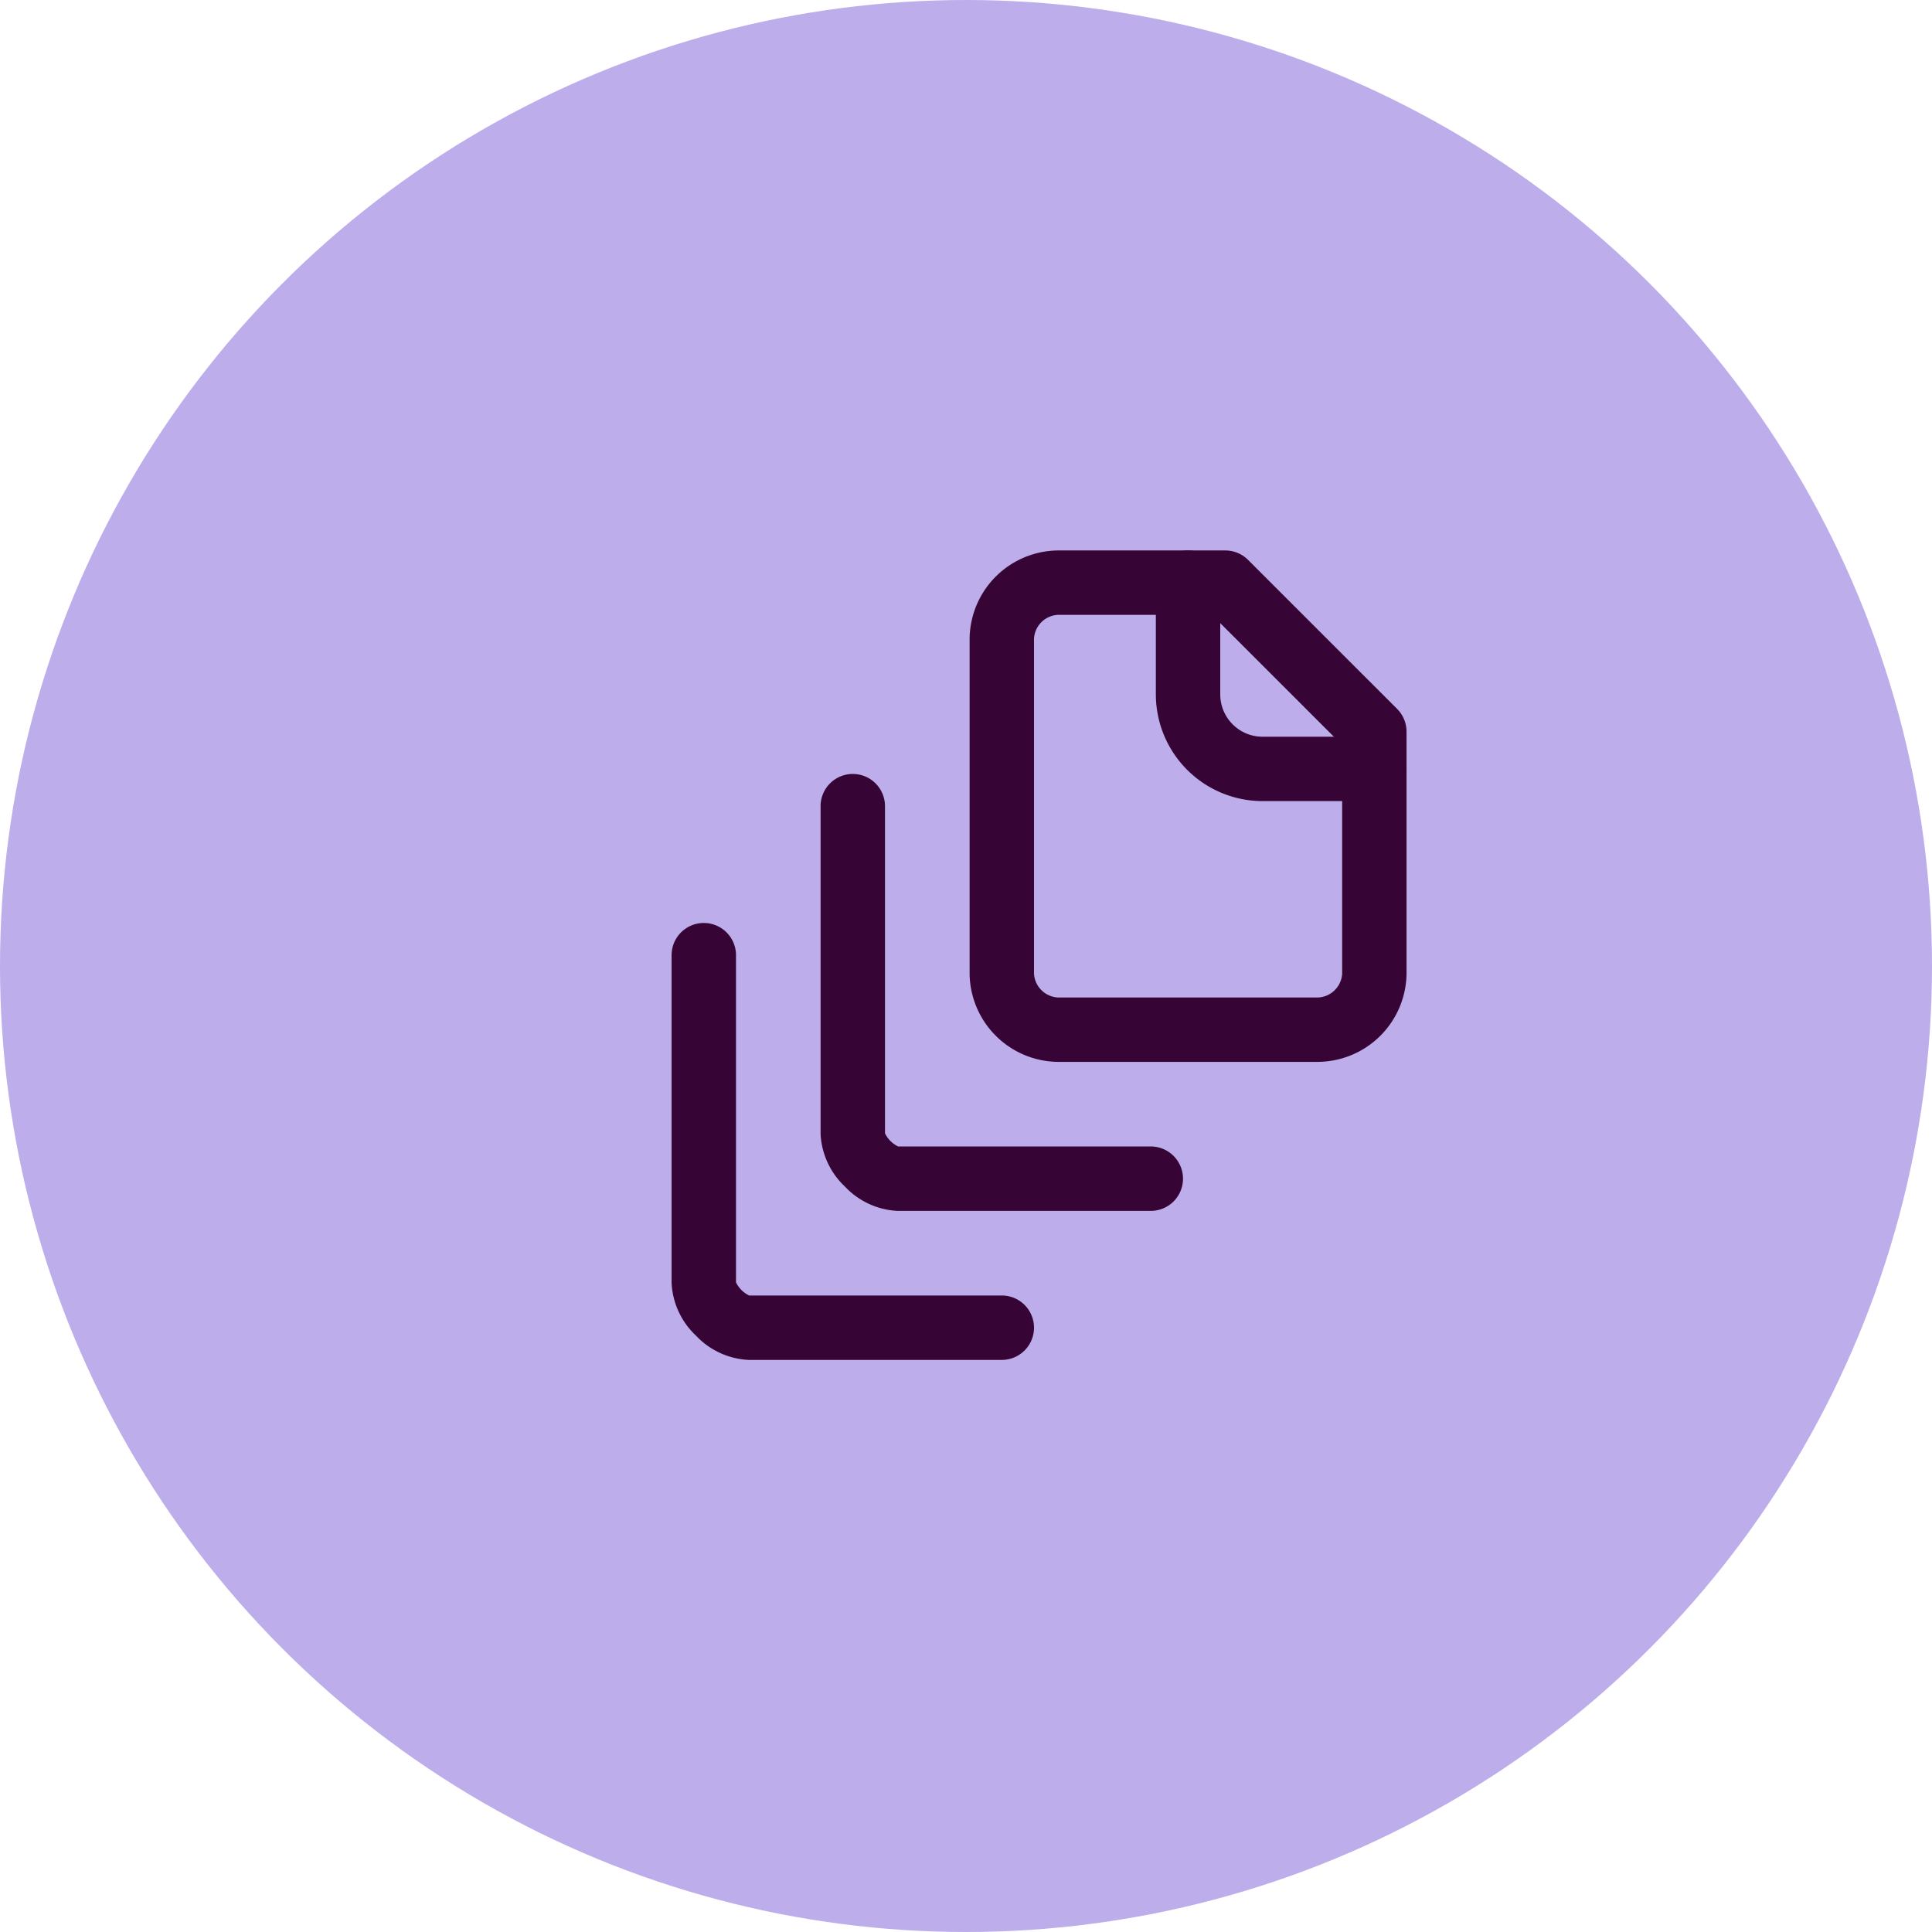 <?xml version="1.0" encoding="UTF-8"?>
<svg xmlns="http://www.w3.org/2000/svg" xmlns:xlink="http://www.w3.org/1999/xlink" width="60" height="60" viewBox="0 0 60 60"><defs/><g id="Icon-documents-optimiser"><circle id="Ellipse_359" cx="30" cy="30" r="30" fill="#bdadea"/><g id="Groupe_497" transform="translate(18.857 16.095)"><path id="Tracé_7189" d="M21.784,8.784H18.314A3.318,3.318,0,0,1,15,5.471V2a1,1,0,1,1,2,0V5.471a1.315,1.315,0,0,0,1.314,1.314h3.471a1,1,0,0,1,0,2Z" transform="translate(2.039)" fill="#360435"/><path id="Tracé_7190" d="M12.735,1h5.206a1,1,0,0,1,.707.293L23.276,5.92a1,1,0,0,1,.293.707v7.52a2.772,2.772,0,0,1-2.735,2.735h-8.1A2.772,2.772,0,0,1,10,14.147V3.735A2.772,2.772,0,0,1,12.735,1Zm4.792,2H12.735A.785.785,0,0,0,12,3.735V14.147a.785.785,0,0,0,.735.735h8.1a.785.785,0,0,0,.735-.735V7.042Z" transform="translate(1.255)" fill="#360435"/><path id="Tracé_7191" d="M16.255,20.569H8.388a2.4,2.4,0,0,1-1.633-.756A2.4,2.4,0,0,1,6,18.18V8A1,1,0,0,1,8,8V18.16a.877.877,0,0,0,.409.409h7.846a1,1,0,0,1,0,2Z" transform="translate(0.627 0.941)" fill="#360435"/><path id="Tracé_7192" d="M12.255,24.569H4.388a2.4,2.4,0,0,1-1.633-.756A2.4,2.4,0,0,1,2,22.18V12a1,1,0,0,1,2,0V22.16a.877.877,0,0,0,.409.409h7.846a1,1,0,0,1,0,2Z" transform="translate(0 1.569)" fill="#360435"/></g></g></svg>
